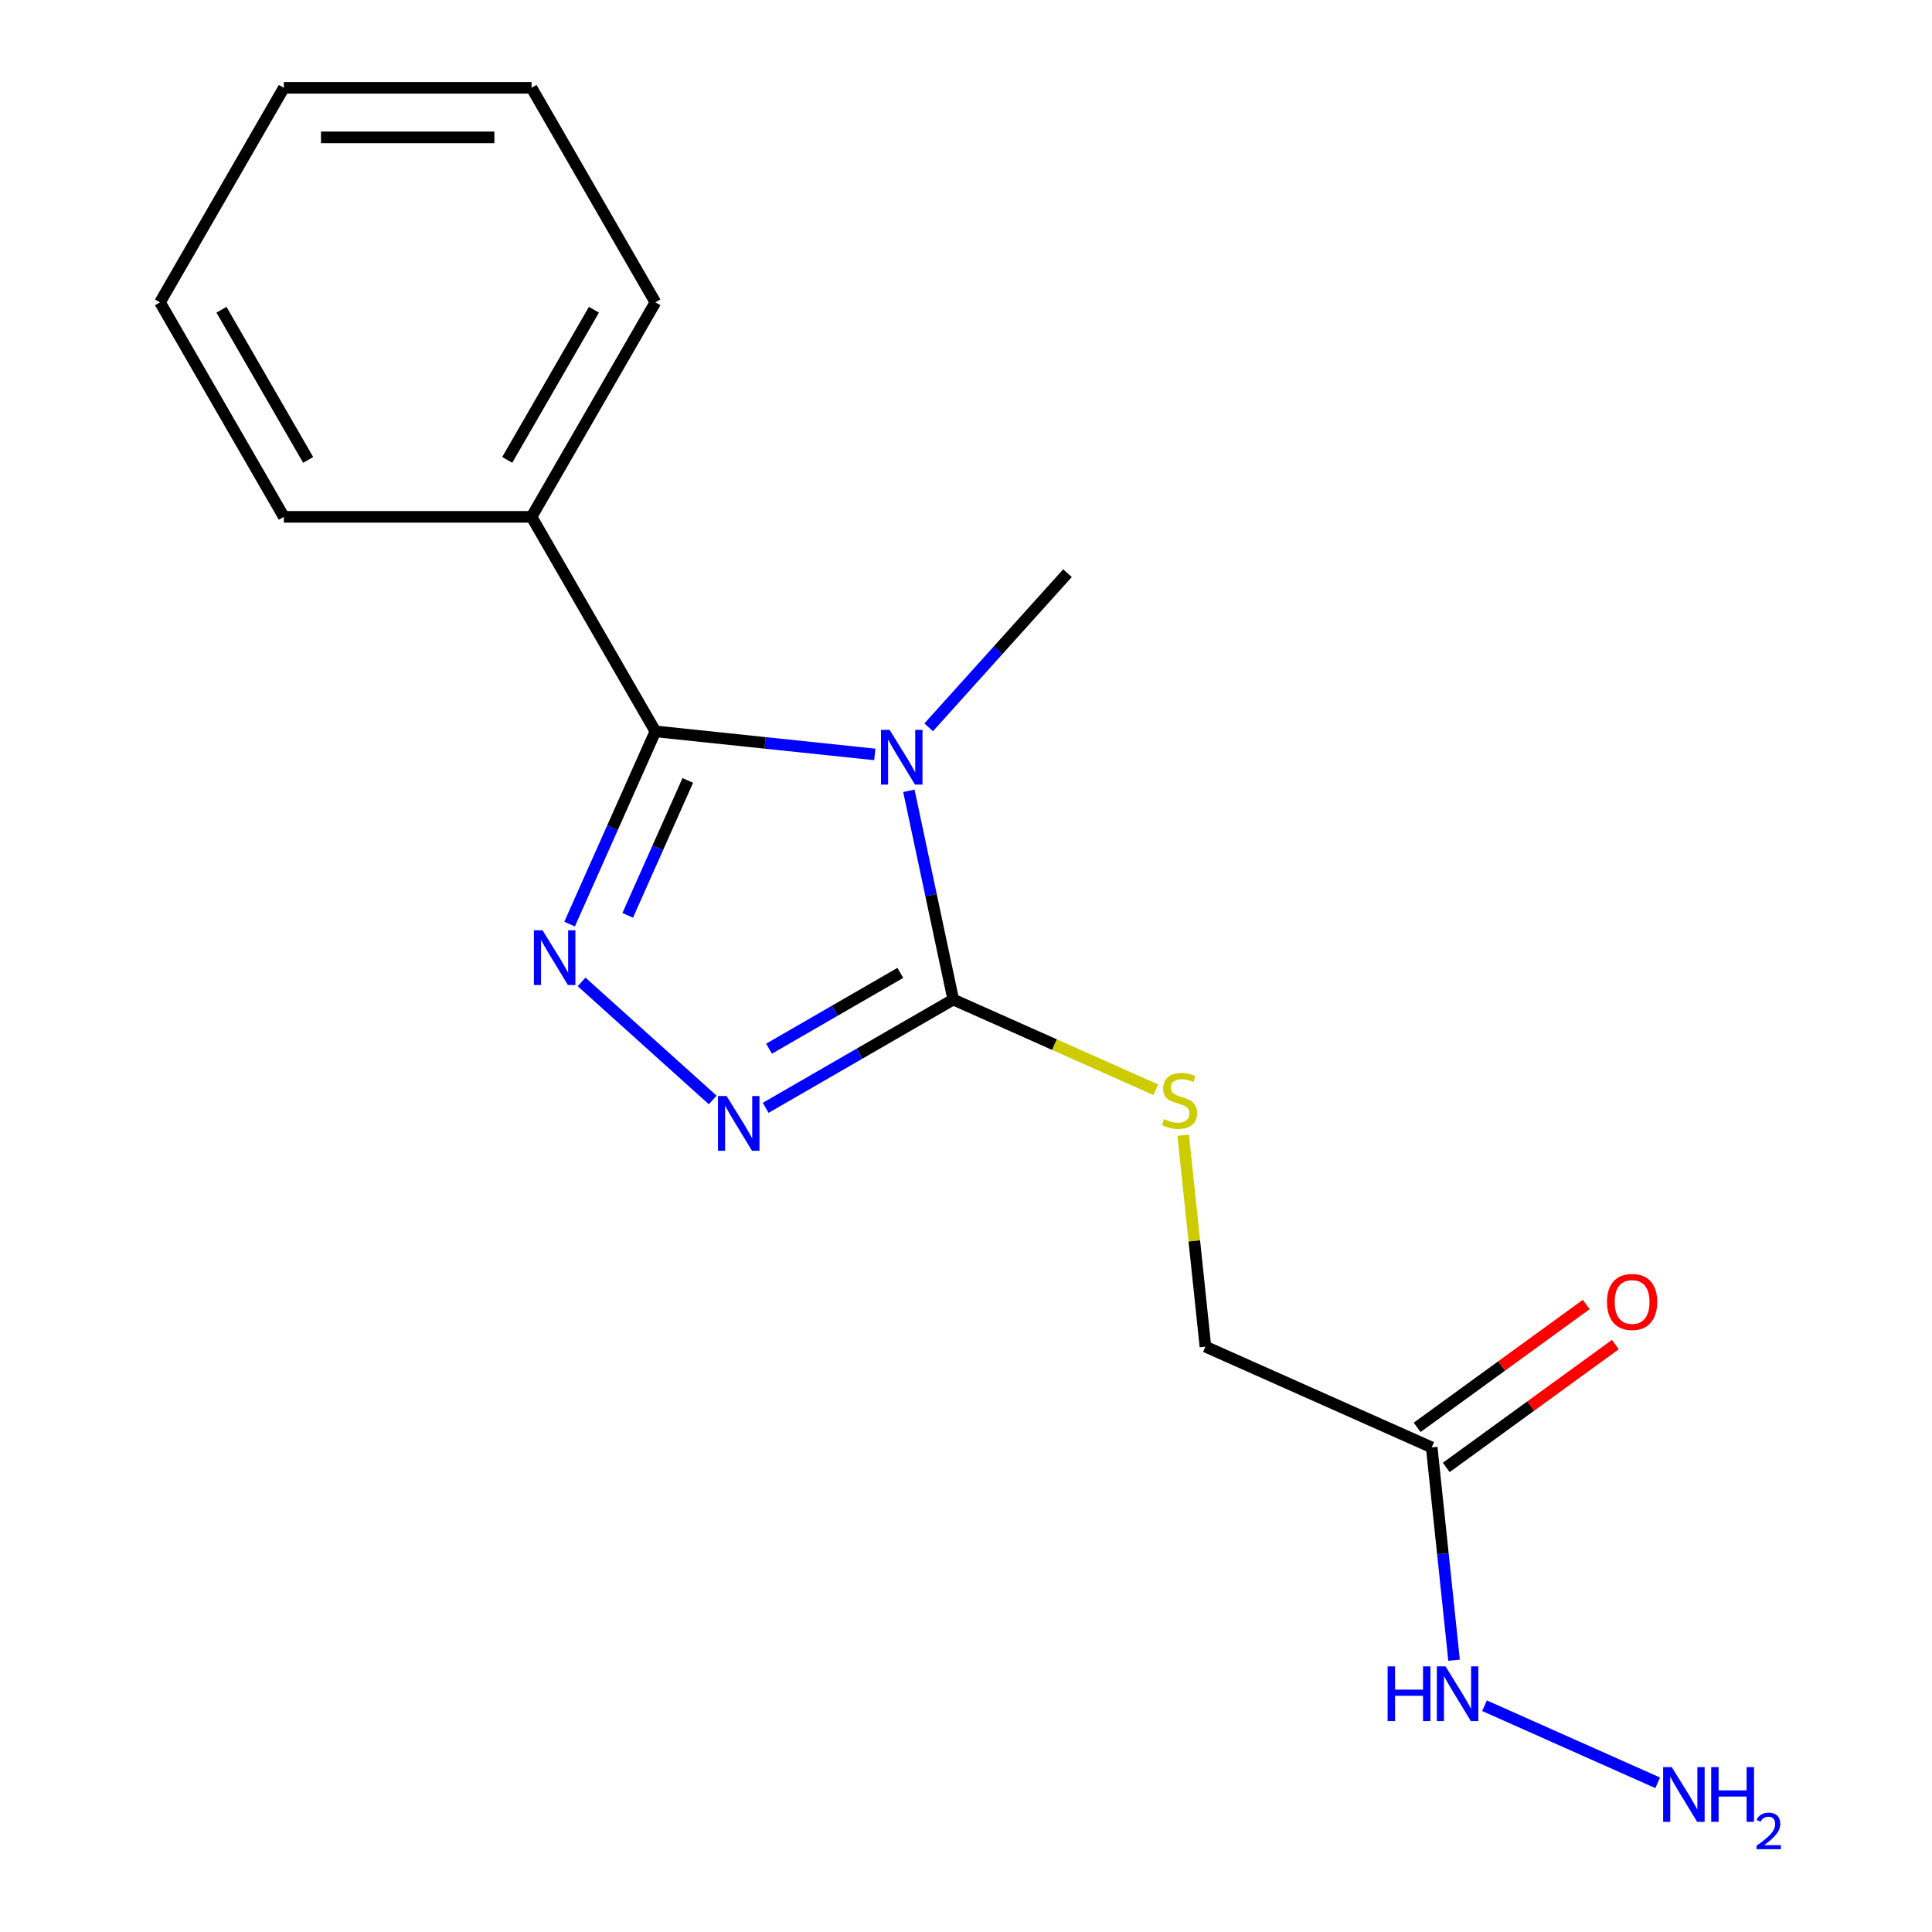 <?xml version='1.0' encoding='iso-8859-1'?>
<svg version='1.1' baseProfile='full'
              xmlns='http://www.w3.org/2000/svg'
                      xmlns:rdkit='http://www.rdkit.org/xml'
                      xmlns:xlink='http://www.w3.org/1999/xlink'
                  xml:space='preserve'
width='1000px' height='1000px' viewBox='0 0 1000 1000'>
<!-- END OF HEADER -->
<rect style='opacity:1.0;fill:#FFFFFF;stroke:none' width='1000' height='1000' x='0' y='0'> </rect>
<path class='bond-0' d='M 452.794,390.489 L 396.013,384.521' style='fill:none;fill-rule:evenodd;stroke:#0000FF;stroke-width:6px;stroke-linecap:butt;stroke-linejoin:miter;stroke-opacity:1' />
<path class='bond-0' d='M 396.013,384.521 L 339.232,378.553' style='fill:none;fill-rule:evenodd;stroke:#000000;stroke-width:6px;stroke-linecap:butt;stroke-linejoin:miter;stroke-opacity:1' />
<path class='bond-2' d='M 470.43,409.32 L 481.913,463.341' style='fill:none;fill-rule:evenodd;stroke:#0000FF;stroke-width:6px;stroke-linecap:butt;stroke-linejoin:miter;stroke-opacity:1' />
<path class='bond-2' d='M 481.913,463.341 L 493.396,517.363' style='fill:none;fill-rule:evenodd;stroke:#000000;stroke-width:6px;stroke-linecap:butt;stroke-linejoin:miter;stroke-opacity:1' />
<path class='bond-10' d='M 480.685,376.467 L 516.607,336.572' style='fill:none;fill-rule:evenodd;stroke:#0000FF;stroke-width:6px;stroke-linecap:butt;stroke-linejoin:miter;stroke-opacity:1' />
<path class='bond-10' d='M 516.607,336.572 L 552.528,296.676' style='fill:none;fill-rule:evenodd;stroke:#000000;stroke-width:6px;stroke-linecap:butt;stroke-linejoin:miter;stroke-opacity:1' />
<path class='bond-1' d='M 339.232,378.553 L 317.024,428.433' style='fill:none;fill-rule:evenodd;stroke:#000000;stroke-width:6px;stroke-linecap:butt;stroke-linejoin:miter;stroke-opacity:1' />
<path class='bond-1' d='M 317.024,428.433 L 294.816,478.313' style='fill:none;fill-rule:evenodd;stroke:#0000FF;stroke-width:6px;stroke-linecap:butt;stroke-linejoin:miter;stroke-opacity:1' />
<path class='bond-1' d='M 355.995,403.947 L 340.449,438.863' style='fill:none;fill-rule:evenodd;stroke:#000000;stroke-width:6px;stroke-linecap:butt;stroke-linejoin:miter;stroke-opacity:1' />
<path class='bond-1' d='M 340.449,438.863 L 324.903,473.779' style='fill:none;fill-rule:evenodd;stroke:#0000FF;stroke-width:6px;stroke-linecap:butt;stroke-linejoin:miter;stroke-opacity:1' />
<path class='bond-6' d='M 339.232,378.553 L 275.127,267.52' style='fill:none;fill-rule:evenodd;stroke:#000000;stroke-width:6px;stroke-linecap:butt;stroke-linejoin:miter;stroke-opacity:1' />
<path class='bond-17' d='M 301.03,508.235 L 368.887,569.334' style='fill:none;fill-rule:evenodd;stroke:#0000FF;stroke-width:6px;stroke-linecap:butt;stroke-linejoin:miter;stroke-opacity:1' />
<path class='bond-3' d='M 493.396,517.363 L 444.852,545.389' style='fill:none;fill-rule:evenodd;stroke:#000000;stroke-width:6px;stroke-linecap:butt;stroke-linejoin:miter;stroke-opacity:1' />
<path class='bond-3' d='M 444.852,545.389 L 396.308,573.416' style='fill:none;fill-rule:evenodd;stroke:#0000FF;stroke-width:6px;stroke-linecap:butt;stroke-linejoin:miter;stroke-opacity:1' />
<path class='bond-3' d='M 466.012,503.564 L 432.031,523.183' style='fill:none;fill-rule:evenodd;stroke:#000000;stroke-width:6px;stroke-linecap:butt;stroke-linejoin:miter;stroke-opacity:1' />
<path class='bond-3' d='M 432.031,523.183 L 398.05,542.802' style='fill:none;fill-rule:evenodd;stroke:#0000FF;stroke-width:6px;stroke-linecap:butt;stroke-linejoin:miter;stroke-opacity:1' />
<path class='bond-4' d='M 493.396,517.363 L 545.816,540.702' style='fill:none;fill-rule:evenodd;stroke:#000000;stroke-width:6px;stroke-linecap:butt;stroke-linejoin:miter;stroke-opacity:1' />
<path class='bond-4' d='M 545.816,540.702 L 598.236,564.04' style='fill:none;fill-rule:evenodd;stroke:#CCCC00;stroke-width:6px;stroke-linecap:butt;stroke-linejoin:miter;stroke-opacity:1' />
<path class='bond-9' d='M 612.422,587.595 L 618.172,642.307' style='fill:none;fill-rule:evenodd;stroke:#CCCC00;stroke-width:6px;stroke-linecap:butt;stroke-linejoin:miter;stroke-opacity:1' />
<path class='bond-9' d='M 618.172,642.307 L 623.923,697.018' style='fill:none;fill-rule:evenodd;stroke:#000000;stroke-width:6px;stroke-linecap:butt;stroke-linejoin:miter;stroke-opacity:1' />
<path class='bond-5' d='M 741.048,749.165 L 623.923,697.018' style='fill:none;fill-rule:evenodd;stroke:#000000;stroke-width:6px;stroke-linecap:butt;stroke-linejoin:miter;stroke-opacity:1' />
<path class='bond-7' d='M 748.584,759.538 L 792.343,727.745' style='fill:none;fill-rule:evenodd;stroke:#000000;stroke-width:6px;stroke-linecap:butt;stroke-linejoin:miter;stroke-opacity:1' />
<path class='bond-7' d='M 792.343,727.745 L 836.103,695.952' style='fill:none;fill-rule:evenodd;stroke:#FF0000;stroke-width:6px;stroke-linecap:butt;stroke-linejoin:miter;stroke-opacity:1' />
<path class='bond-7' d='M 733.512,738.793 L 777.271,707' style='fill:none;fill-rule:evenodd;stroke:#000000;stroke-width:6px;stroke-linecap:butt;stroke-linejoin:miter;stroke-opacity:1' />
<path class='bond-7' d='M 777.271,707 L 821.031,675.207' style='fill:none;fill-rule:evenodd;stroke:#FF0000;stroke-width:6px;stroke-linecap:butt;stroke-linejoin:miter;stroke-opacity:1' />
<path class='bond-8' d='M 741.048,749.165 L 746.836,804.236' style='fill:none;fill-rule:evenodd;stroke:#000000;stroke-width:6px;stroke-linecap:butt;stroke-linejoin:miter;stroke-opacity:1' />
<path class='bond-8' d='M 746.836,804.236 L 752.624,859.307' style='fill:none;fill-rule:evenodd;stroke:#0000FF;stroke-width:6px;stroke-linecap:butt;stroke-linejoin:miter;stroke-opacity:1' />
<path class='bond-12' d='M 275.127,267.52 L 339.232,156.487' style='fill:none;fill-rule:evenodd;stroke:#000000;stroke-width:6px;stroke-linecap:butt;stroke-linejoin:miter;stroke-opacity:1' />
<path class='bond-12' d='M 262.536,238.044 L 307.41,160.321' style='fill:none;fill-rule:evenodd;stroke:#000000;stroke-width:6px;stroke-linecap:butt;stroke-linejoin:miter;stroke-opacity:1' />
<path class='bond-13' d='M 275.127,267.52 L 146.917,267.52' style='fill:none;fill-rule:evenodd;stroke:#000000;stroke-width:6px;stroke-linecap:butt;stroke-linejoin:miter;stroke-opacity:1' />
<path class='bond-11' d='M 768.395,882.881 L 858.011,922.781' style='fill:none;fill-rule:evenodd;stroke:#0000FF;stroke-width:6px;stroke-linecap:butt;stroke-linejoin:miter;stroke-opacity:1' />
<path class='bond-14' d='M 339.232,156.487 L 275.127,45.455' style='fill:none;fill-rule:evenodd;stroke:#000000;stroke-width:6px;stroke-linecap:butt;stroke-linejoin:miter;stroke-opacity:1' />
<path class='bond-15' d='M 146.917,267.52 L 82.813,156.487' style='fill:none;fill-rule:evenodd;stroke:#000000;stroke-width:6px;stroke-linecap:butt;stroke-linejoin:miter;stroke-opacity:1' />
<path class='bond-15' d='M 159.508,238.044 L 114.635,160.321' style='fill:none;fill-rule:evenodd;stroke:#000000;stroke-width:6px;stroke-linecap:butt;stroke-linejoin:miter;stroke-opacity:1' />
<path class='bond-18' d='M 275.127,45.455 L 146.917,45.455' style='fill:none;fill-rule:evenodd;stroke:#000000;stroke-width:6px;stroke-linecap:butt;stroke-linejoin:miter;stroke-opacity:1' />
<path class='bond-18' d='M 255.896,71.097 L 166.149,71.097' style='fill:none;fill-rule:evenodd;stroke:#000000;stroke-width:6px;stroke-linecap:butt;stroke-linejoin:miter;stroke-opacity:1' />
<path class='bond-16' d='M 82.813,156.487 L 146.917,45.455' style='fill:none;fill-rule:evenodd;stroke:#000000;stroke-width:6px;stroke-linecap:butt;stroke-linejoin:miter;stroke-opacity:1' />
<path  class='atom-0' d='M 460.479 377.795
L 469.759 392.795
Q 470.679 394.275, 472.159 396.955
Q 473.639 399.635, 473.719 399.795
L 473.719 377.795
L 477.479 377.795
L 477.479 406.115
L 473.599 406.115
L 463.639 389.715
Q 462.479 387.795, 461.239 385.595
Q 460.039 383.395, 459.679 382.715
L 459.679 406.115
L 455.999 406.115
L 455.999 377.795
L 460.479 377.795
' fill='#0000FF'/>
<path  class='atom-2' d='M 280.824 481.518
L 290.104 496.518
Q 291.024 497.998, 292.504 500.678
Q 293.984 503.358, 294.064 503.518
L 294.064 481.518
L 297.824 481.518
L 297.824 509.838
L 293.944 509.838
L 283.984 493.438
Q 282.824 491.518, 281.584 489.318
Q 280.384 487.118, 280.024 486.438
L 280.024 509.838
L 276.344 509.838
L 276.344 481.518
L 280.824 481.518
' fill='#0000FF'/>
<path  class='atom-4' d='M 376.103 567.307
L 385.383 582.307
Q 386.303 583.787, 387.783 586.467
Q 389.263 589.147, 389.343 589.307
L 389.343 567.307
L 393.103 567.307
L 393.103 595.627
L 389.223 595.627
L 379.263 579.227
Q 378.103 577.307, 376.863 575.107
Q 375.663 572.907, 375.303 572.227
L 375.303 595.627
L 371.623 595.627
L 371.623 567.307
L 376.103 567.307
' fill='#0000FF'/>
<path  class='atom-5' d='M 602.521 579.23
Q 602.841 579.35, 604.161 579.91
Q 605.481 580.47, 606.921 580.83
Q 608.401 581.15, 609.841 581.15
Q 612.521 581.15, 614.081 579.87
Q 615.641 578.55, 615.641 576.27
Q 615.641 574.71, 614.841 573.75
Q 614.081 572.79, 612.881 572.27
Q 611.681 571.75, 609.681 571.15
Q 607.161 570.39, 605.641 569.67
Q 604.161 568.95, 603.081 567.43
Q 602.041 565.91, 602.041 563.35
Q 602.041 559.79, 604.441 557.59
Q 606.881 555.39, 611.681 555.39
Q 614.961 555.39, 618.681 556.95
L 617.761 560.03
Q 614.361 558.63, 611.801 558.63
Q 609.041 558.63, 607.521 559.79
Q 606.001 560.91, 606.041 562.87
Q 606.041 564.39, 606.801 565.31
Q 607.601 566.23, 608.721 566.75
Q 609.881 567.27, 611.801 567.87
Q 614.361 568.67, 615.881 569.47
Q 617.401 570.27, 618.481 571.91
Q 619.601 573.51, 619.601 576.27
Q 619.601 580.19, 616.961 582.31
Q 614.361 584.39, 610.001 584.39
Q 607.481 584.39, 605.561 583.83
Q 603.681 583.31, 601.441 582.39
L 602.521 579.23
' fill='#CCCC00'/>
<path  class='atom-8' d='M 831.772 673.885
Q 831.772 667.085, 835.132 663.285
Q 838.492 659.485, 844.772 659.485
Q 851.052 659.485, 854.412 663.285
Q 857.772 667.085, 857.772 673.885
Q 857.772 680.765, 854.372 684.685
Q 850.972 688.565, 844.772 688.565
Q 838.532 688.565, 835.132 684.685
Q 831.772 680.805, 831.772 673.885
M 844.772 685.365
Q 849.092 685.365, 851.412 682.485
Q 853.772 679.565, 853.772 673.885
Q 853.772 668.325, 851.412 665.525
Q 849.092 662.685, 844.772 662.685
Q 840.452 662.685, 838.092 665.485
Q 835.772 668.285, 835.772 673.885
Q 835.772 679.605, 838.092 682.485
Q 840.452 685.365, 844.772 685.365
' fill='#FF0000'/>
<path  class='atom-9' d='M 718.23 862.512
L 722.07 862.512
L 722.07 874.552
L 736.55 874.552
L 736.55 862.512
L 740.39 862.512
L 740.39 890.832
L 736.55 890.832
L 736.55 877.752
L 722.07 877.752
L 722.07 890.832
L 718.23 890.832
L 718.23 862.512
' fill='#0000FF'/>
<path  class='atom-9' d='M 748.19 862.512
L 757.47 877.512
Q 758.39 878.992, 759.87 881.672
Q 761.35 884.352, 761.43 884.512
L 761.43 862.512
L 765.19 862.512
L 765.19 890.832
L 761.31 890.832
L 751.35 874.432
Q 750.19 872.512, 748.95 870.312
Q 747.75 868.112, 747.39 867.432
L 747.39 890.832
L 743.71 890.832
L 743.71 862.512
L 748.19 862.512
' fill='#0000FF'/>
<path  class='atom-12' d='M 865.315 914.66
L 874.595 929.66
Q 875.515 931.14, 876.995 933.82
Q 878.475 936.5, 878.555 936.66
L 878.555 914.66
L 882.315 914.66
L 882.315 942.98
L 878.435 942.98
L 868.475 926.58
Q 867.315 924.66, 866.075 922.46
Q 864.875 920.26, 864.515 919.58
L 864.515 942.98
L 860.835 942.98
L 860.835 914.66
L 865.315 914.66
' fill='#0000FF'/>
<path  class='atom-12' d='M 885.715 914.66
L 889.555 914.66
L 889.555 926.7
L 904.035 926.7
L 904.035 914.66
L 907.875 914.66
L 907.875 942.98
L 904.035 942.98
L 904.035 929.9
L 889.555 929.9
L 889.555 942.98
L 885.715 942.98
L 885.715 914.66
' fill='#0000FF'/>
<path  class='atom-12' d='M 909.248 941.986
Q 909.934 940.218, 911.571 939.241
Q 913.208 938.238, 915.478 938.238
Q 918.303 938.238, 919.887 939.769
Q 921.471 941.3, 921.471 944.019
Q 921.471 946.791, 919.412 949.378
Q 917.379 951.966, 913.155 955.028
L 921.788 955.028
L 921.788 957.14
L 909.195 957.14
L 909.195 955.371
Q 912.68 952.89, 914.739 951.042
Q 916.825 949.194, 917.828 947.53
Q 918.831 945.867, 918.831 944.151
Q 918.831 942.356, 917.933 941.353
Q 917.036 940.35, 915.478 940.35
Q 913.973 940.35, 912.97 940.957
Q 911.967 941.564, 911.254 942.91
L 909.248 941.986
' fill='#0000FF'/>
</svg>
